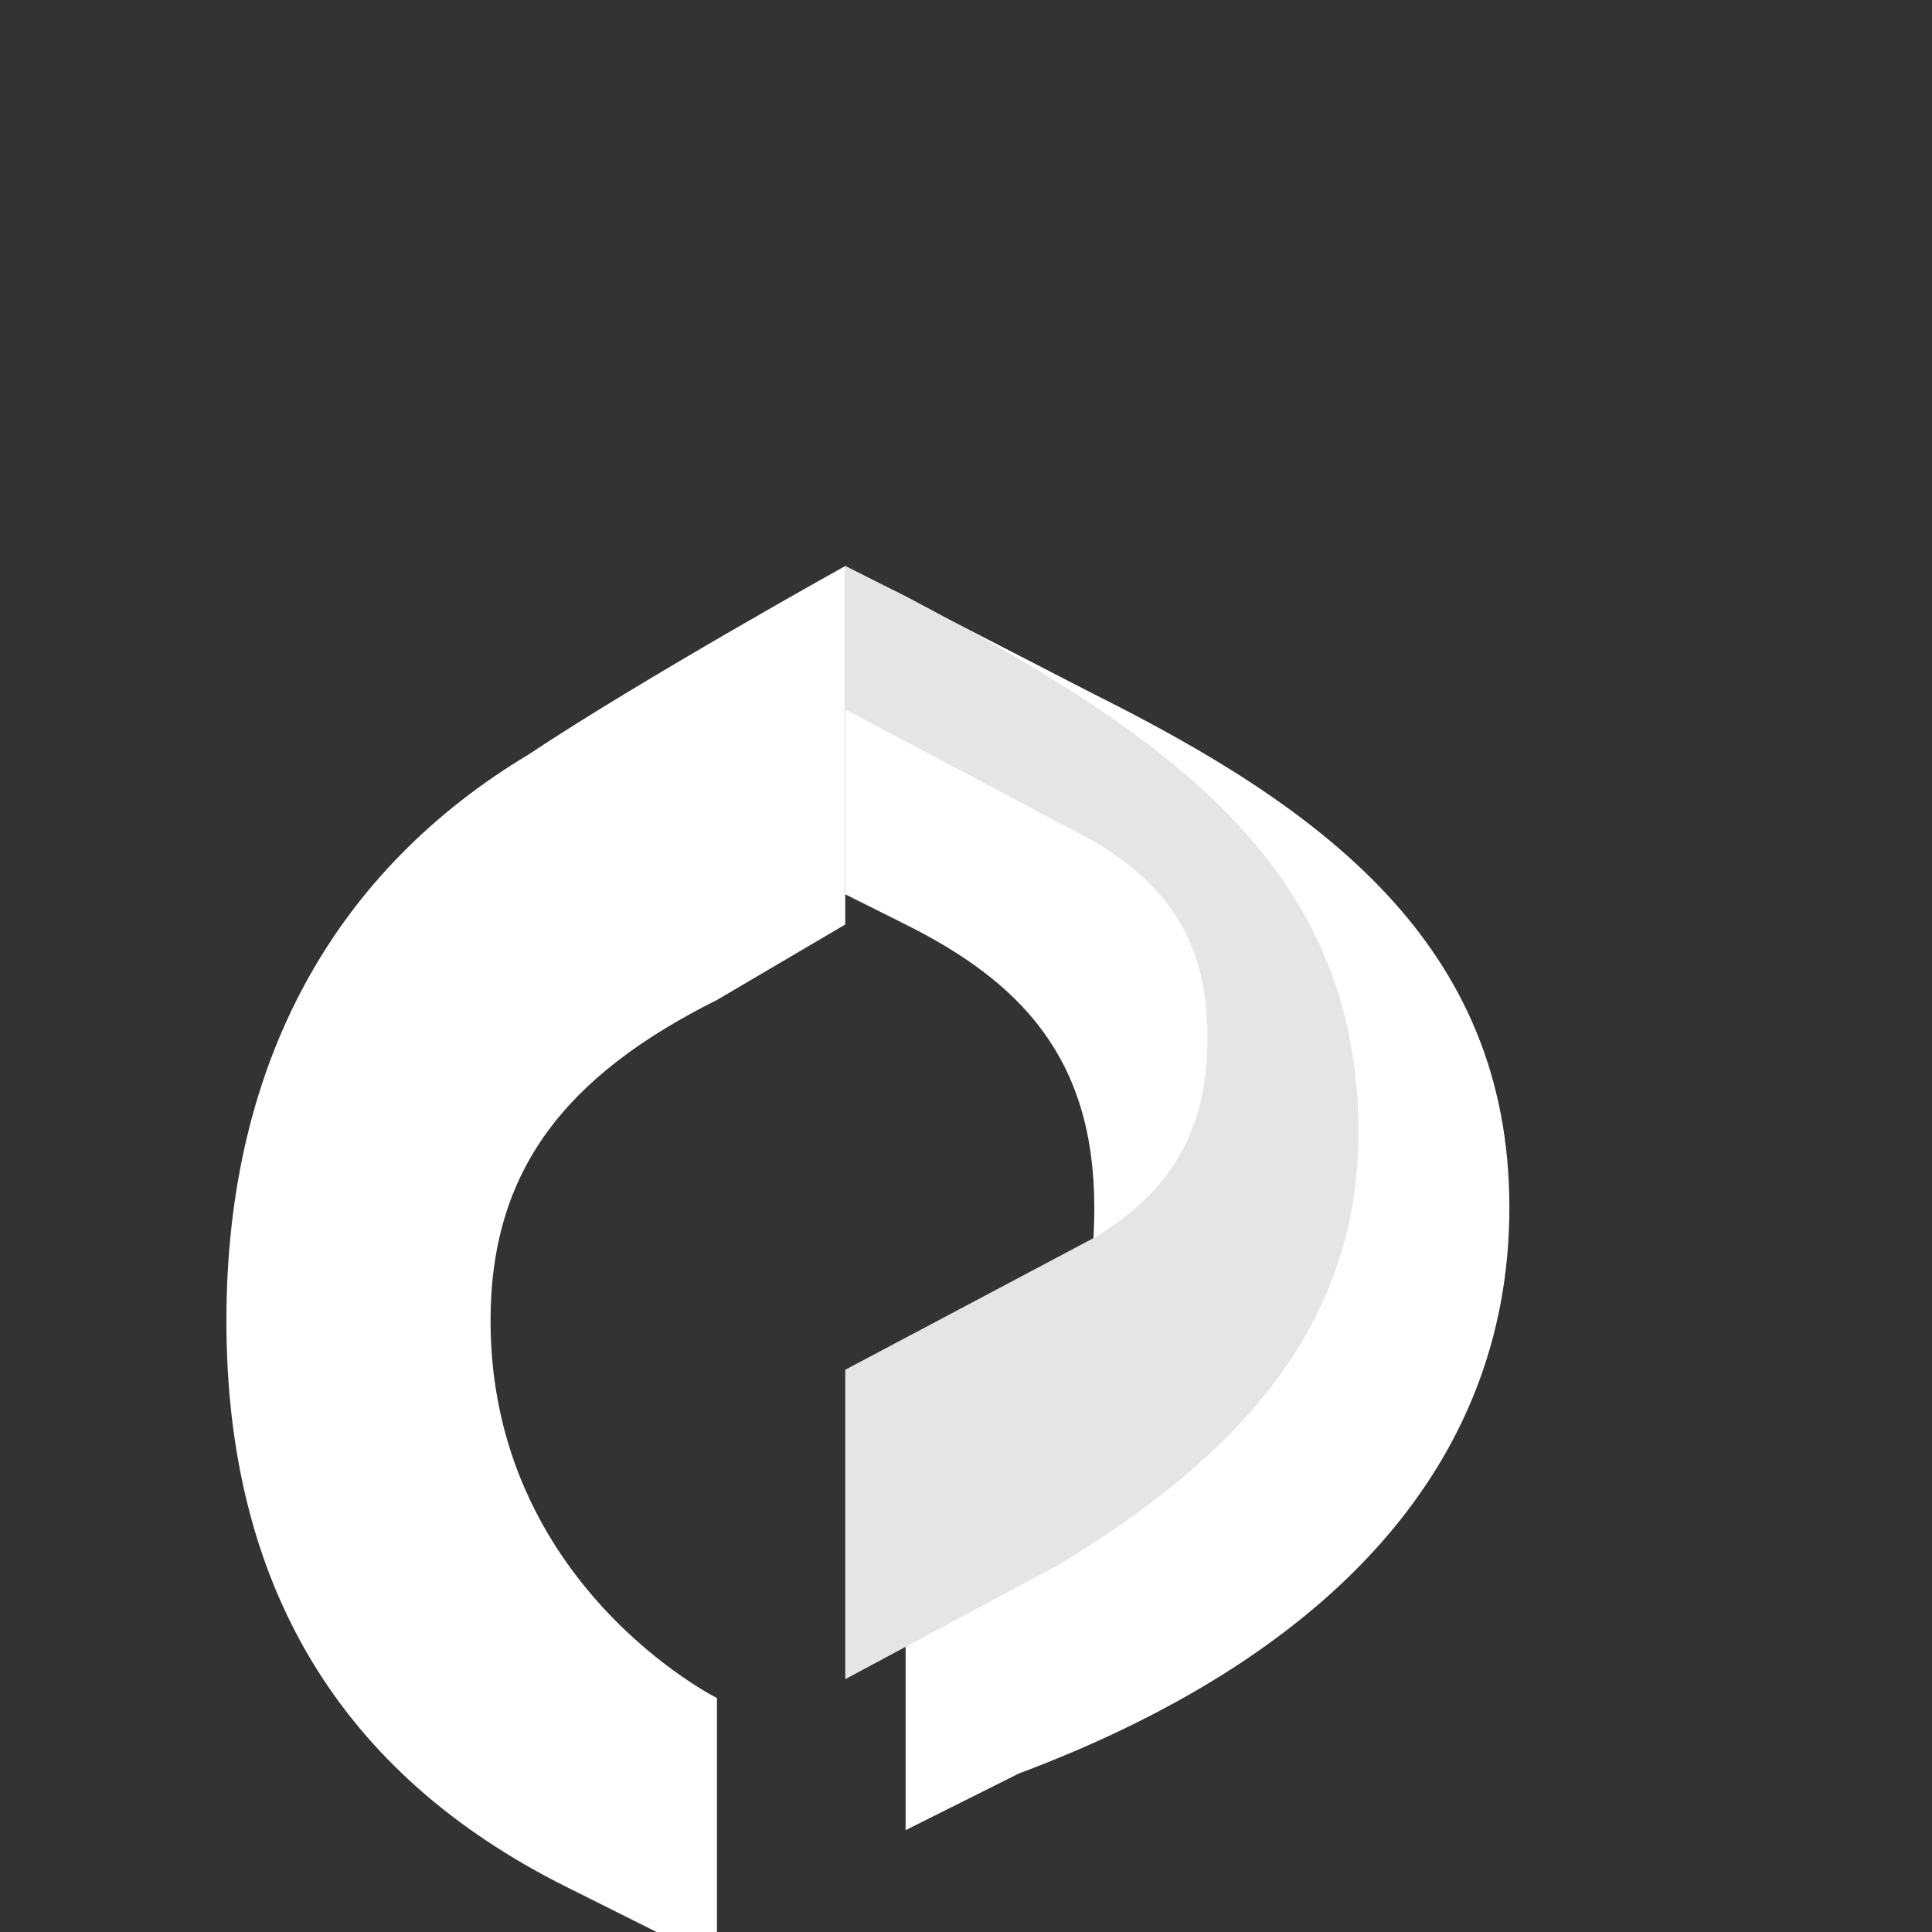 <svg width="512" height="512" viewBox="0 0 512 512" fill="none" xmlns="http://www.w3.org/2000/svg">
  <rect x="0" y="0" width="512" height="512" fill="#333333" stroke="none"/>
  <path d="M224 150L290 184C350 214 400 250 400 320C400 390 350 440 270 470L240 485V415C240 415 290 390 290 320C290 280 270 260 240 245L224 237V150Z" fill="#FFFFFF"/>
  <path d="M224 363L290 328C310 316 320 300 320 275C320 250 310 235 290 223L224 188V150L240 158C310 195 360 230 360 300C360 350 330 385 280 415L224 445V363Z" fill="#E5E5E5"/>
  <path d="M224 150C224 150 170 180 140 200C90 230 60 280 60 350C60 420 90 470 150 500L190 520V450C190 450 130 420 130 350C130 310 150 285 190 265L224 245V150Z" fill="#FFFFFF"/>
</svg>
